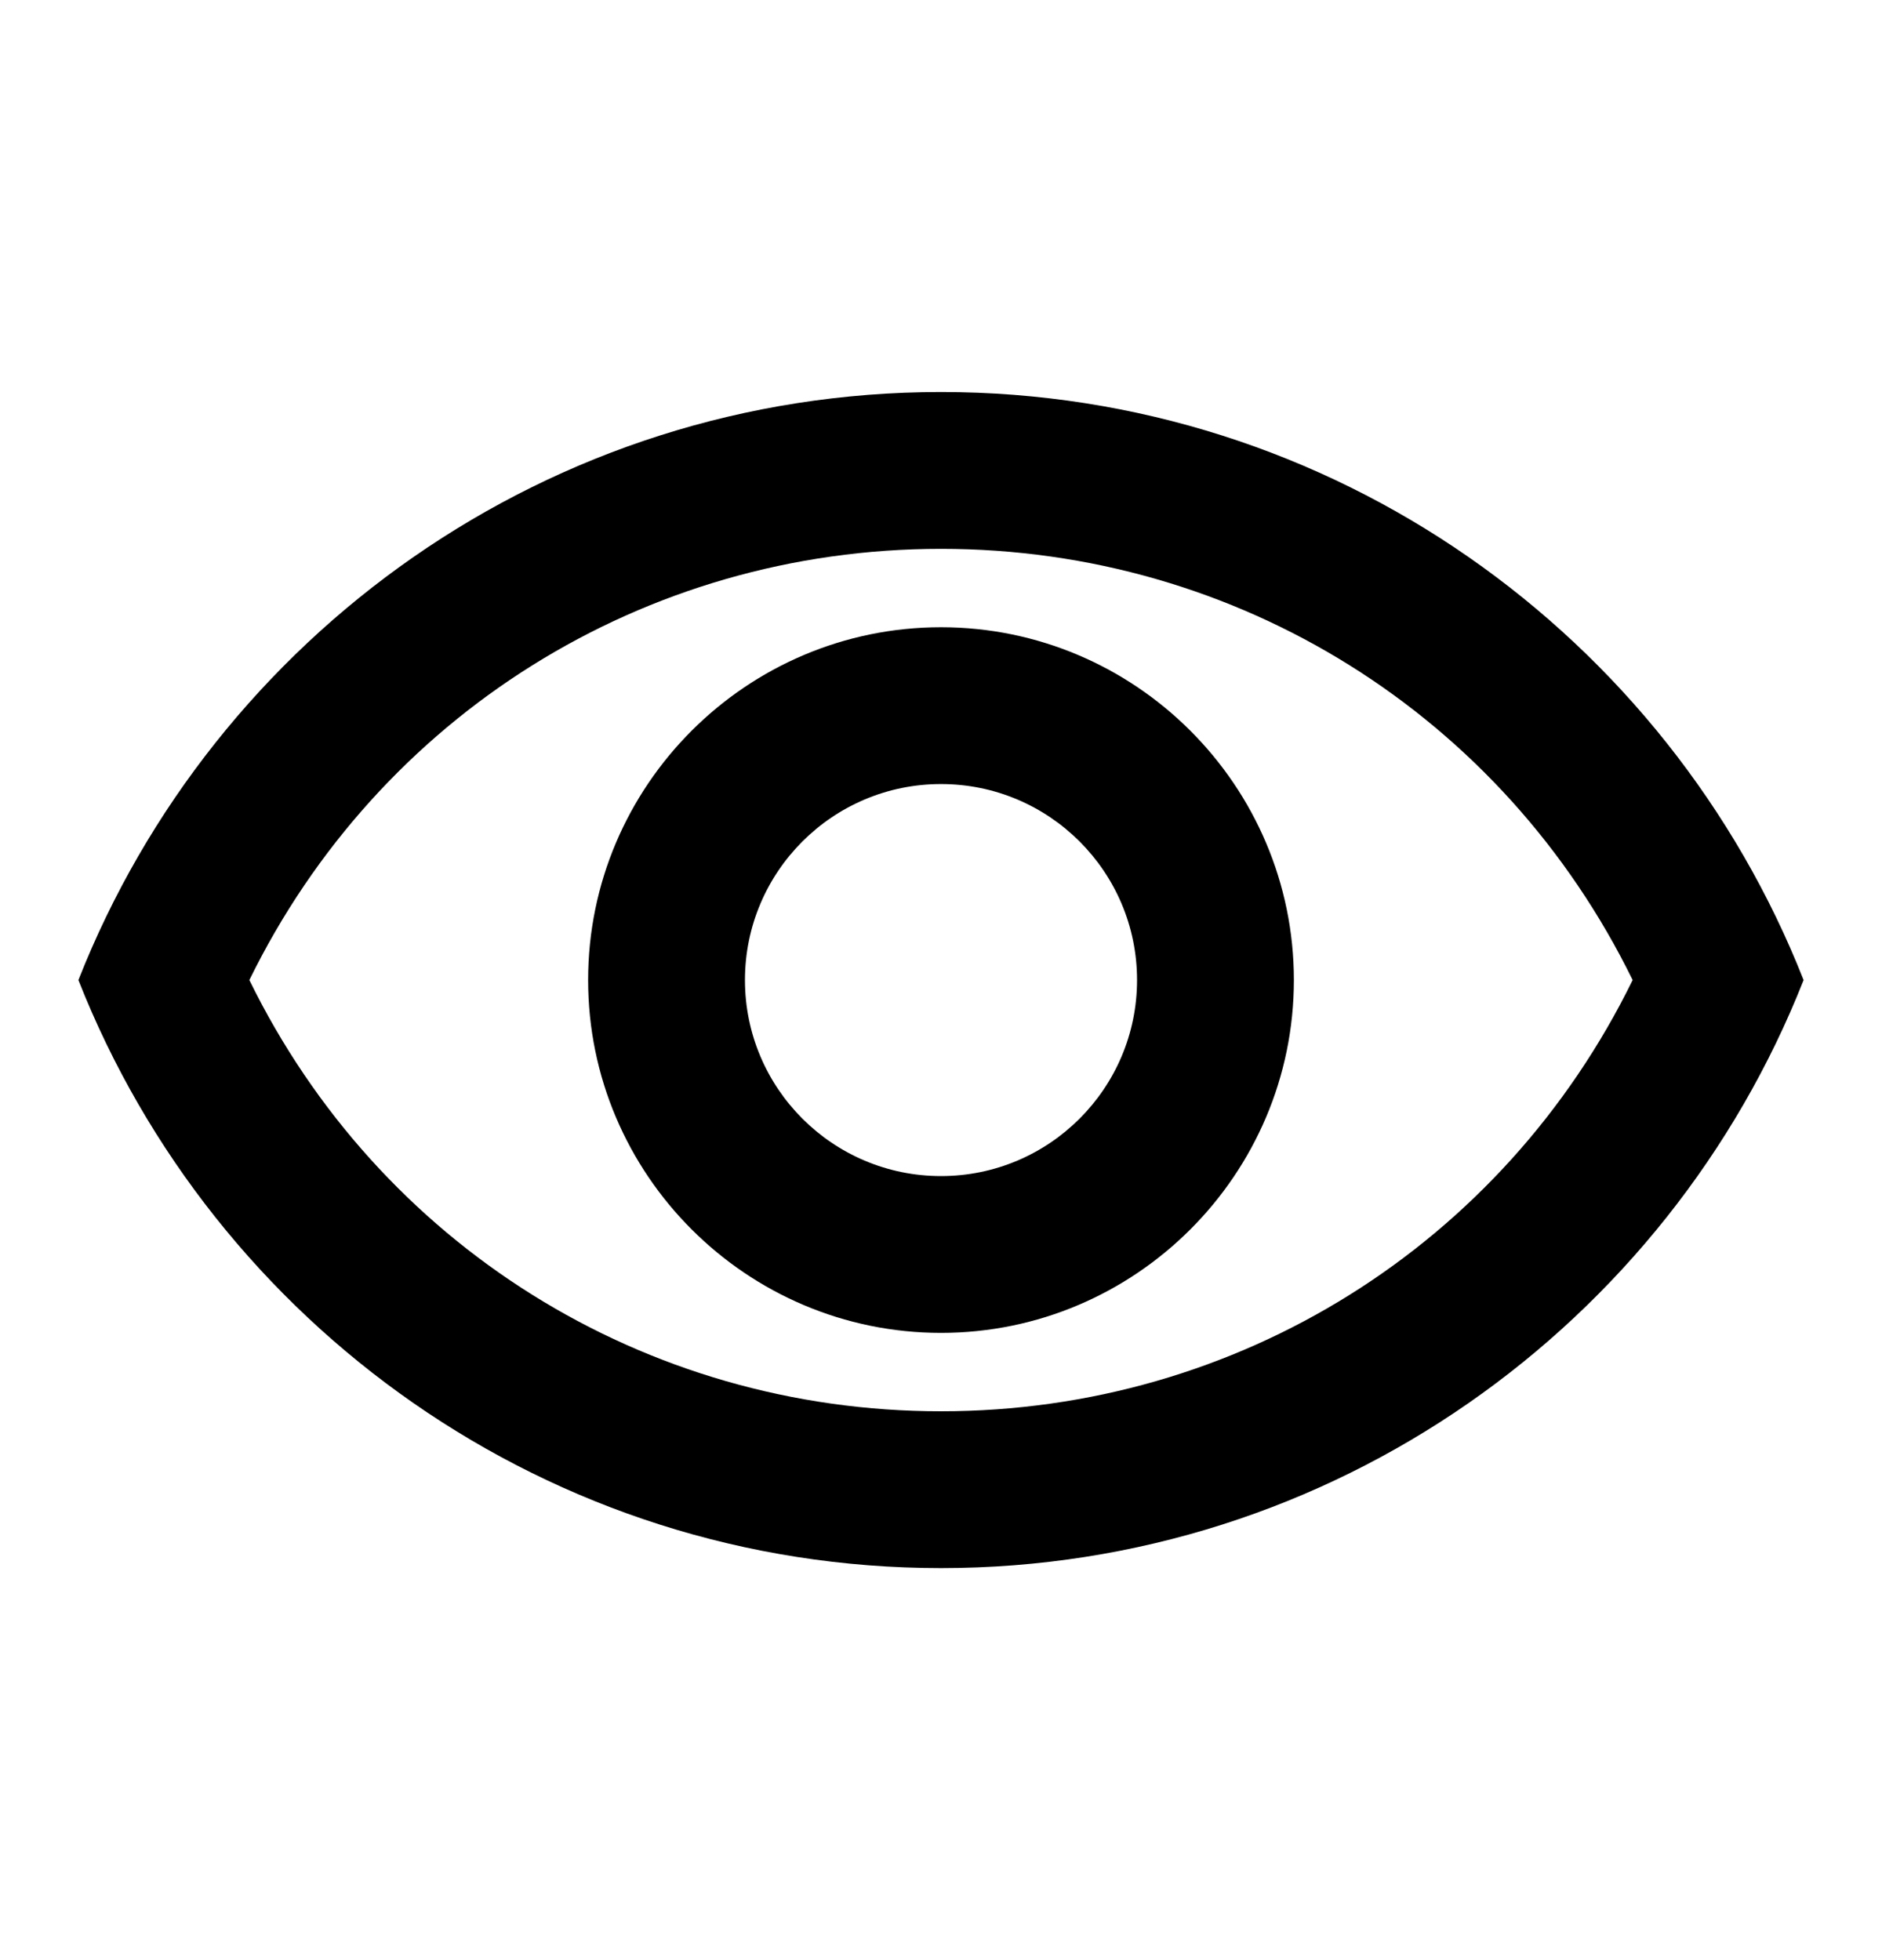 <svg width="24" height="25" viewBox="0 0 24 25" fill="none" xmlns="http://www.w3.org/2000/svg">
<path d="M12 7C15.79 7 19.17 9.13 20.82 12.5C19.17 15.87 15.79 18 12 18C8.21 18 4.83 15.87 3.18 12.5C4.83 9.13 8.21 7 12 7ZM12 5C7 5 2.73 8.11 1 12.5C2.73 16.89 7 20 12 20C17 20 21.27 16.89 23 12.5C21.27 8.11 17 5 12 5ZM12 10C13.38 10 14.5 11.12 14.5 12.5C14.5 13.88 13.38 15 12 15C10.62 15 9.5 13.88 9.5 12.5C9.5 11.12 10.62 10 12 10ZM12 8C9.52 8 7.5 10.02 7.5 12.5C7.5 14.98 9.52 17 12 17C14.48 17 16.5 14.98 16.5 12.5C16.5 10.02 14.48 8 12 8Z" fill="currentColor"></path>
</svg>